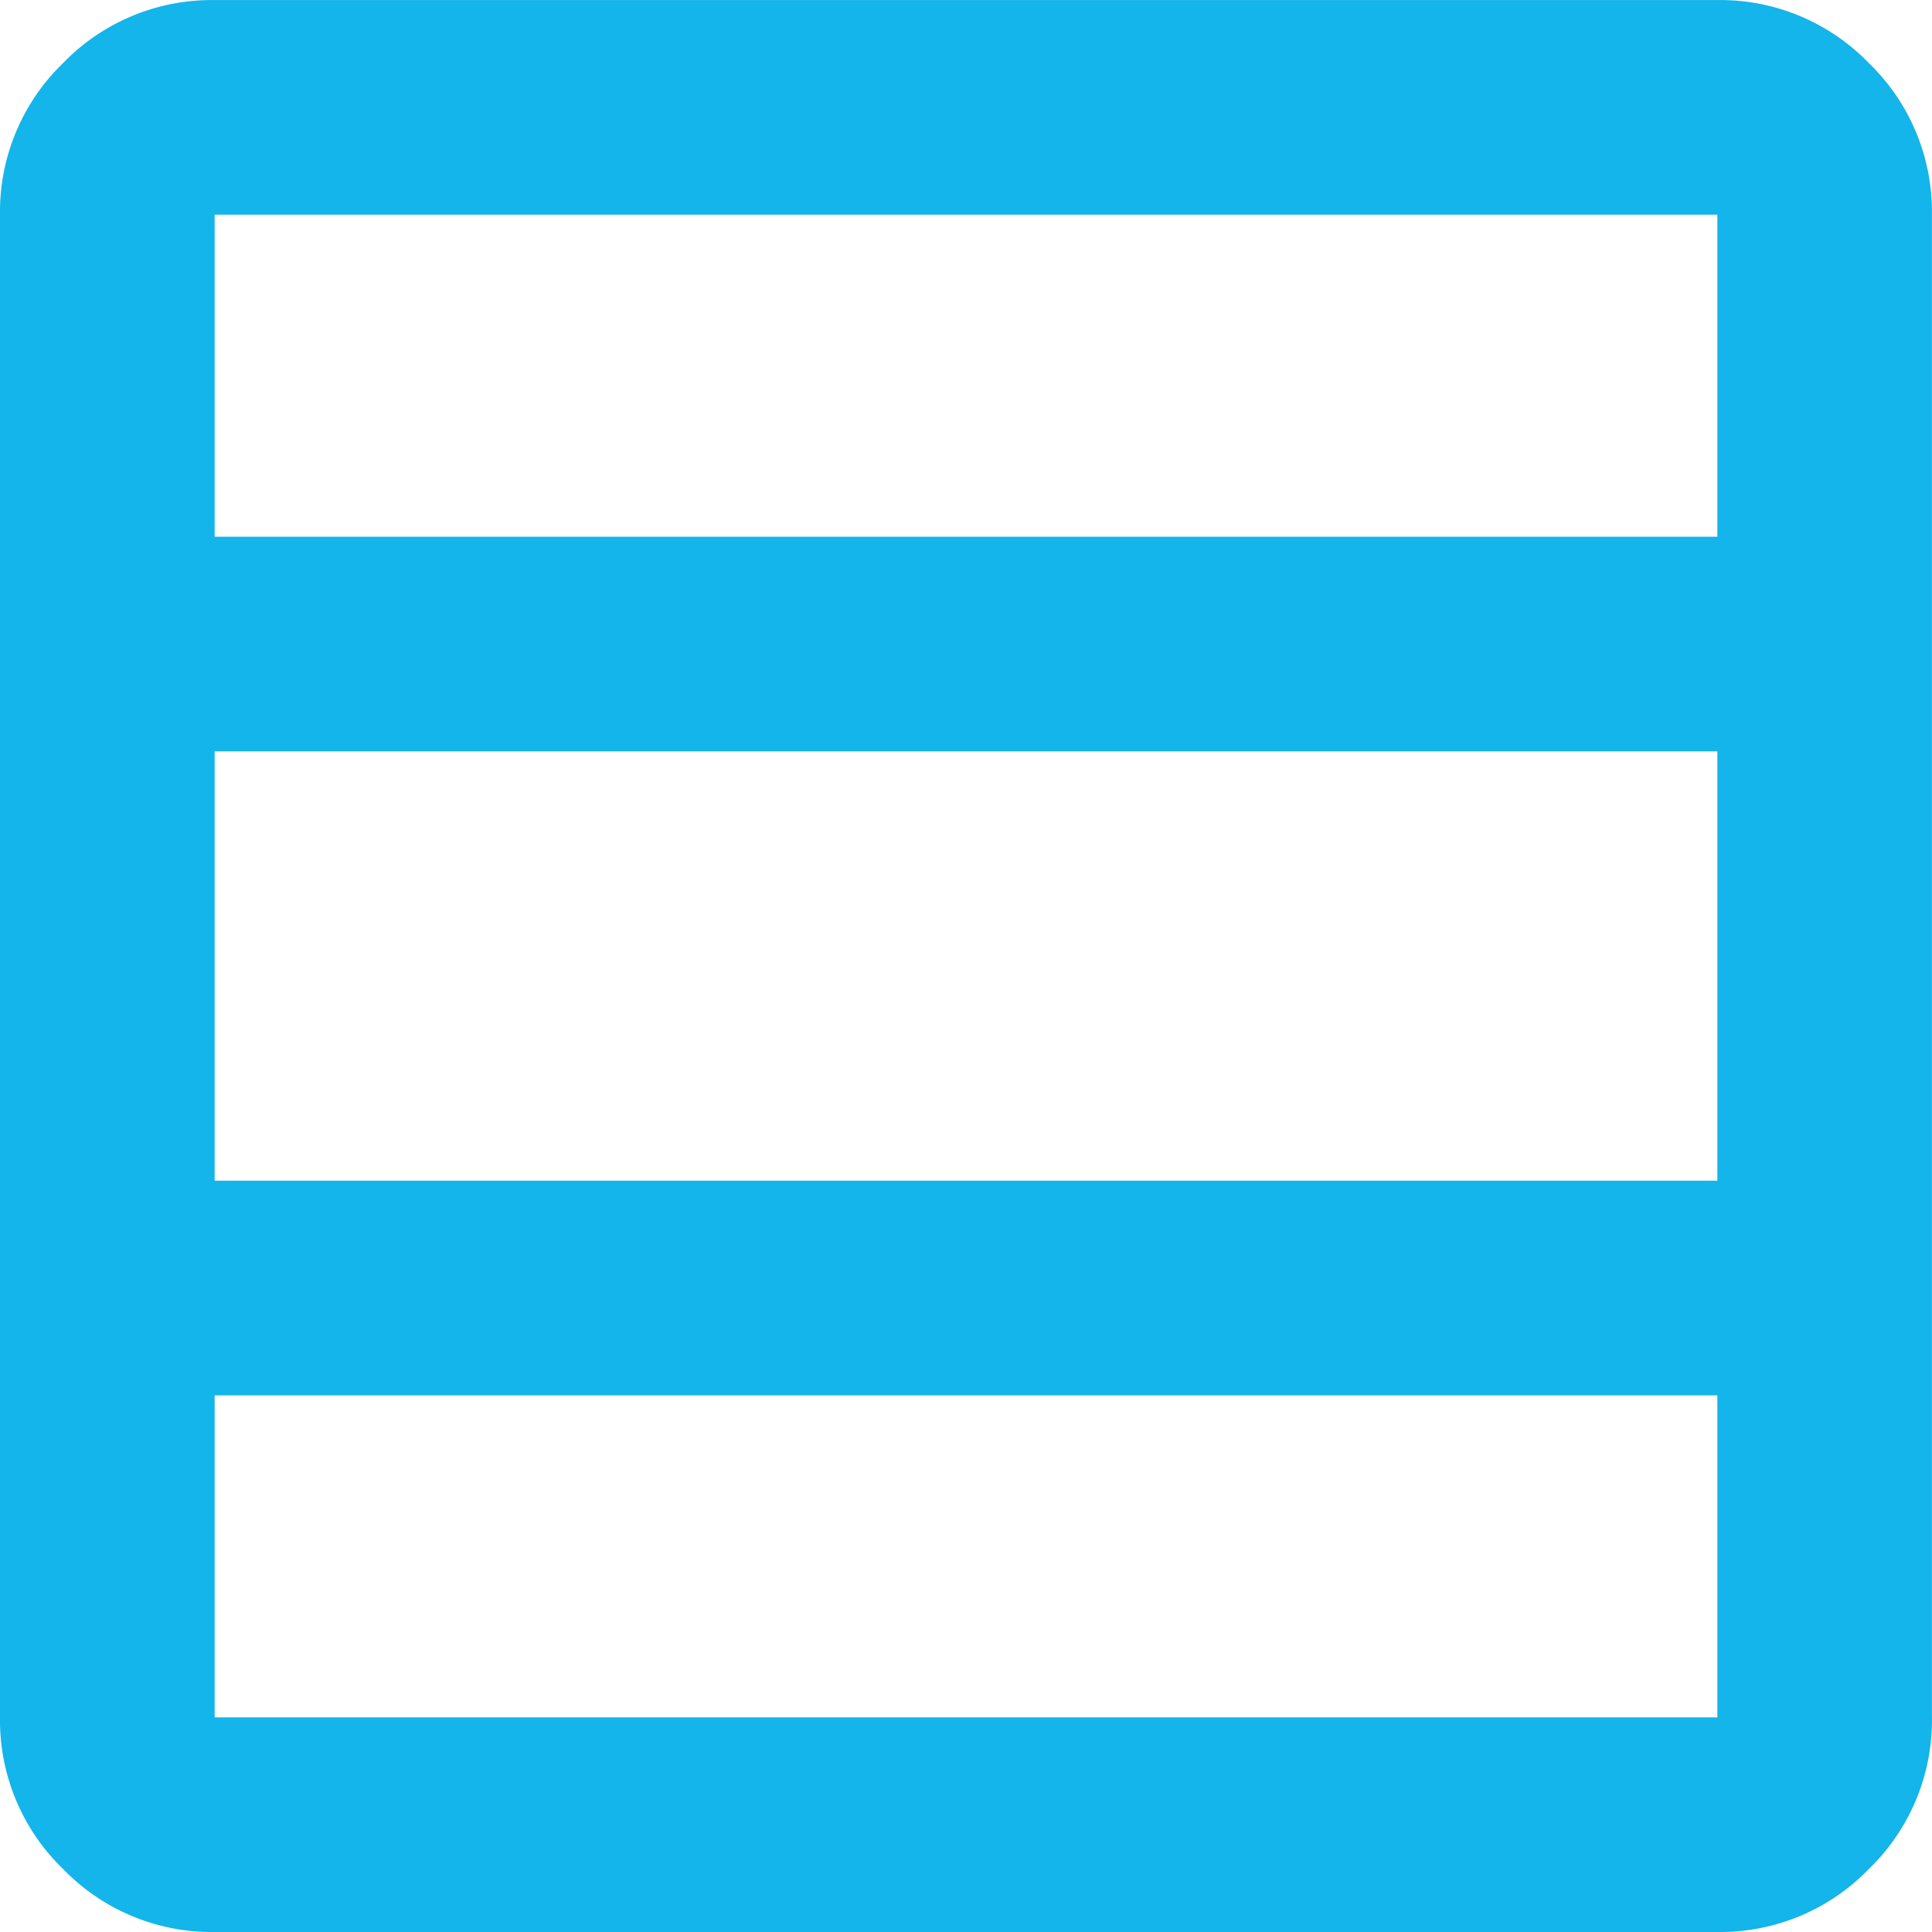 <svg xmlns="http://www.w3.org/2000/svg" width="30" height="30" viewBox="0 0 30 30">
  <path id="table_rows_FILL0_wght400_GRAD0_opsz24" d="M146.667-813.333v-5H123.333v5Zm0-8.333v-6.667H123.333v6.667Zm0-10v-5H123.333v5ZM123.333-810a3.21,3.21,0,0,1-2.354-.979,3.21,3.21,0,0,1-.979-2.354v-23.333a3.21,3.21,0,0,1,.979-2.354,3.21,3.21,0,0,1,2.354-.979h23.333a3.21,3.21,0,0,1,2.354.979,3.21,3.21,0,0,1,.979,2.354v23.333a3.21,3.21,0,0,1-.979,2.354,3.21,3.21,0,0,1-2.354.979Z" transform="translate(-120 840)" fill="#13b5ea"/>
</svg>
